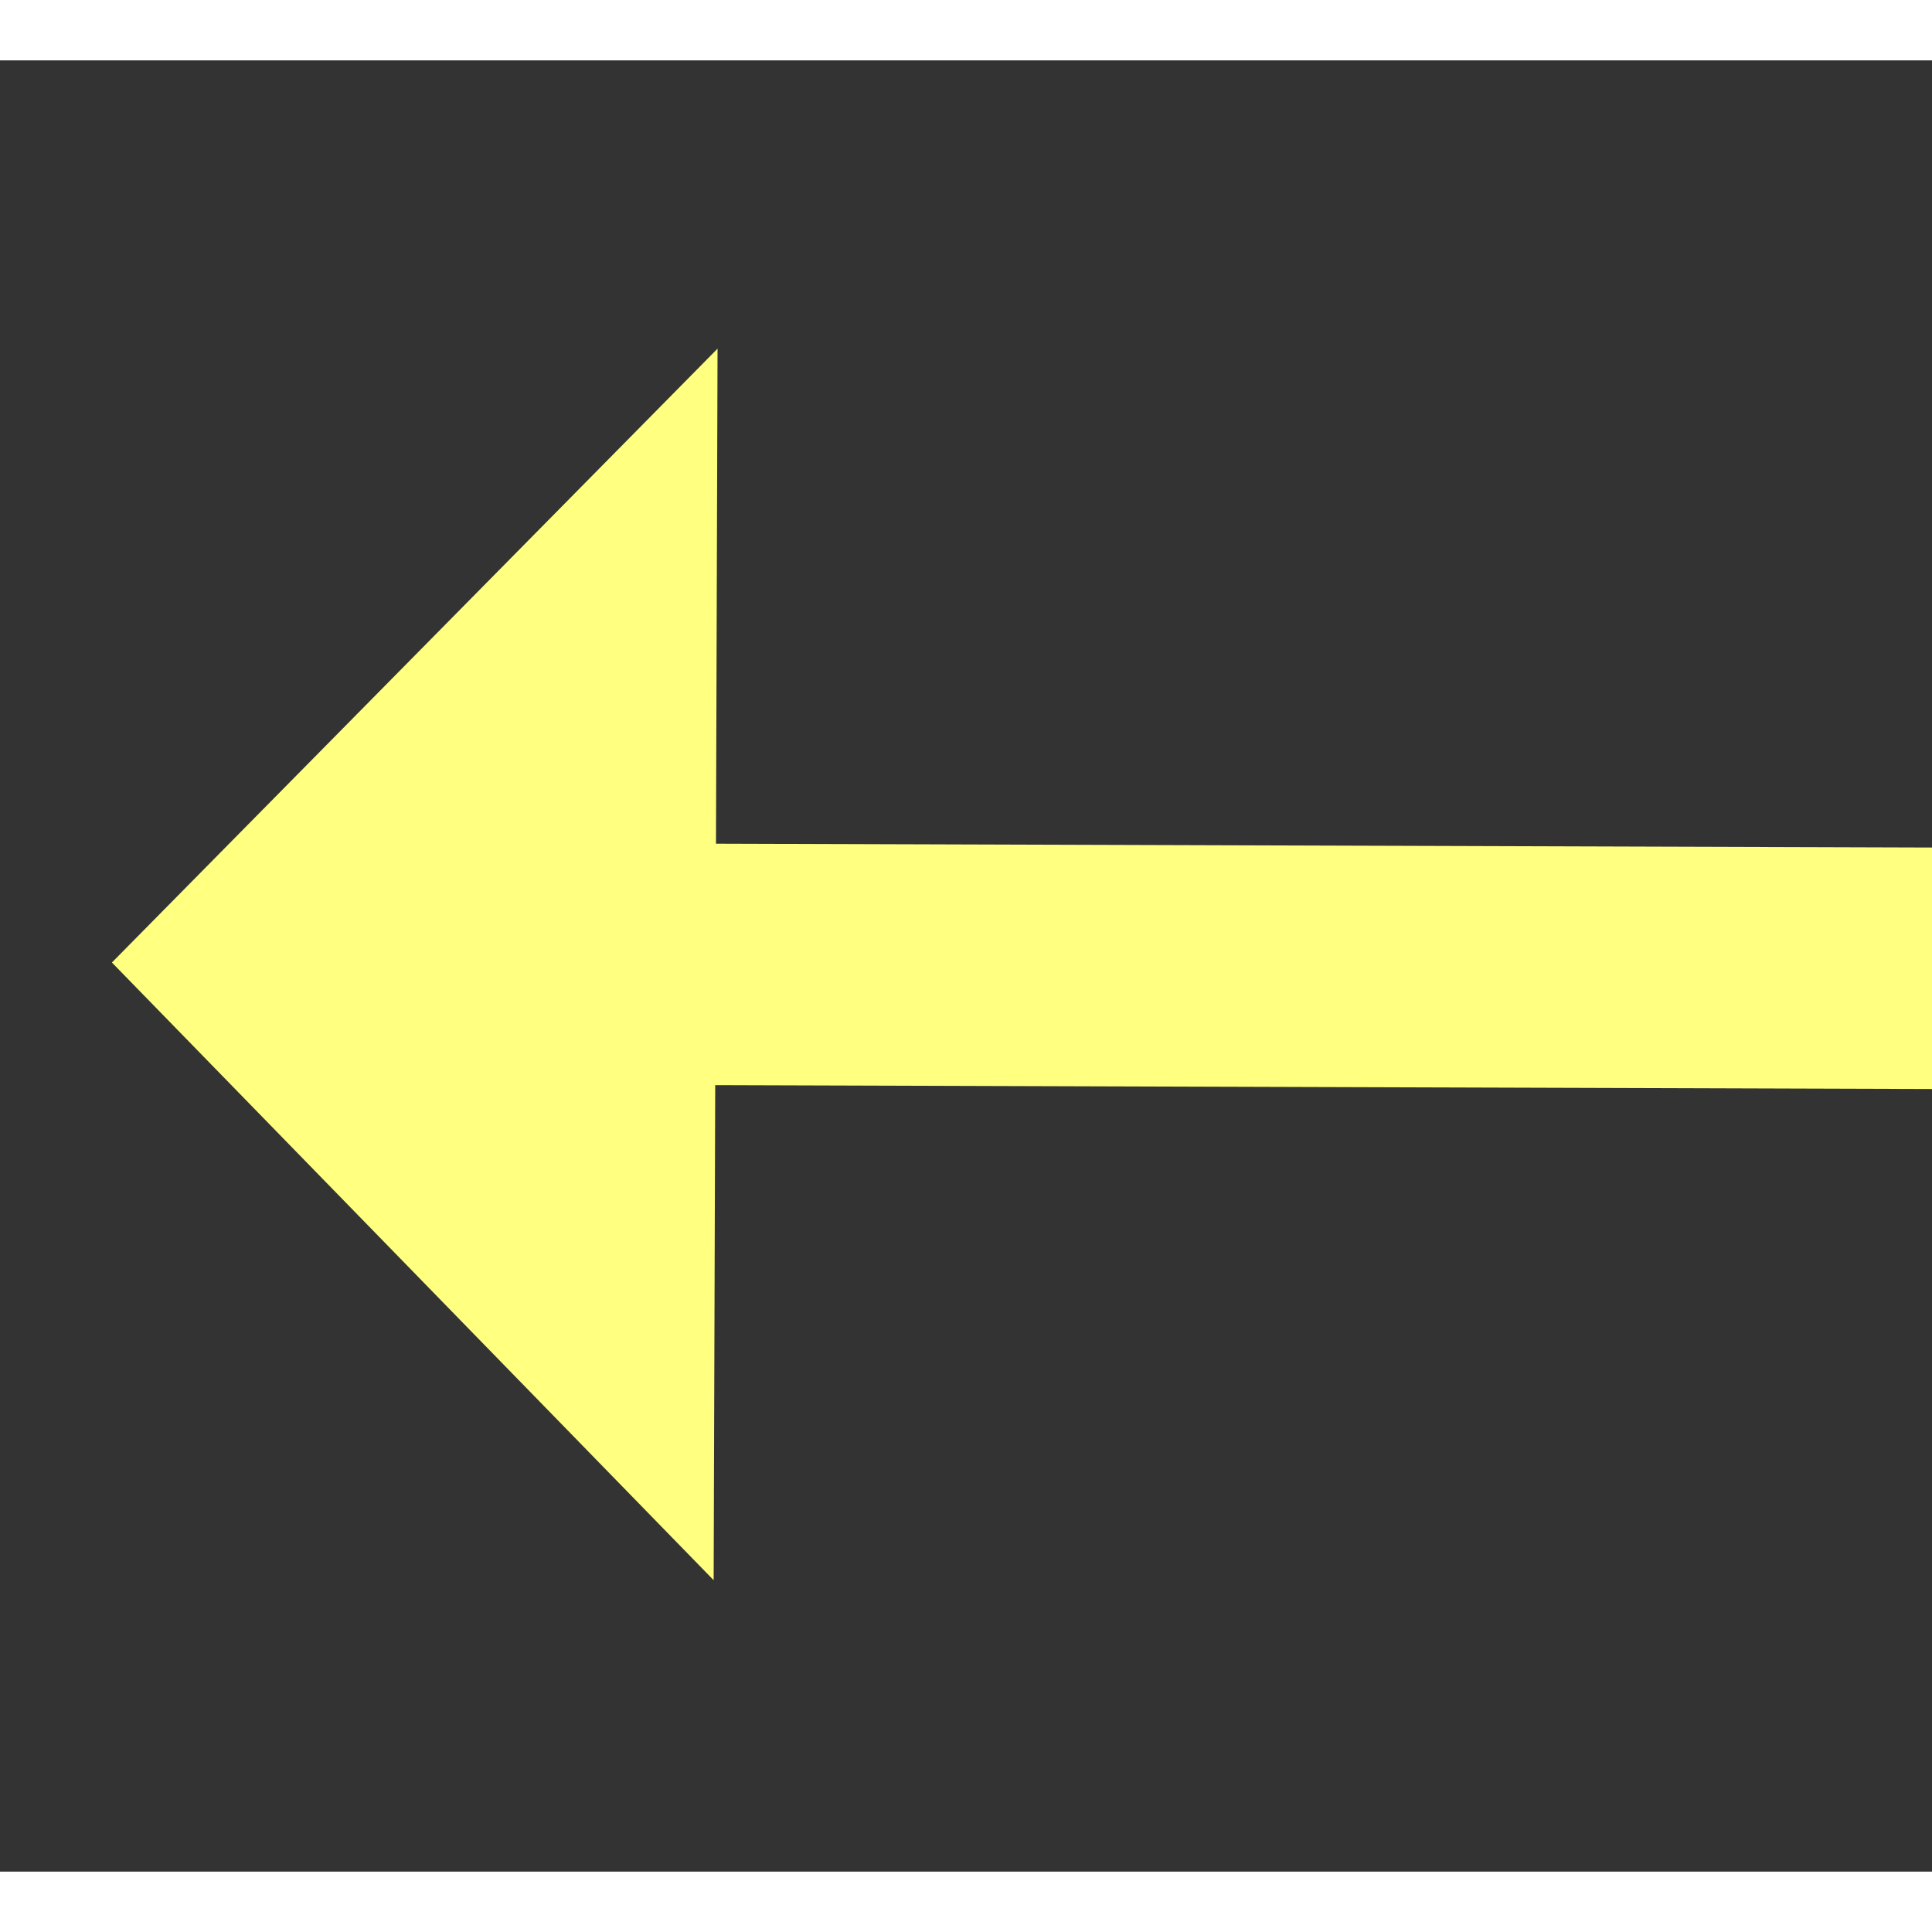 ﻿<?xml version="1.0" encoding="utf-8"?>
<svg version="1.1" xmlns:xlink="http://www.w3.org/1999/xlink" width="32px" height="32px" preserveAspectRatio="xMinYMid meet" viewBox="786 13625  32 30" xmlns="http://www.w3.org/2000/svg">
  <rect x="786" y="13625" width="32" height="30" fill="#333333" stroke="none"/>
  <g transform="matrix(0.951 0.309 -0.309 0.951 4254.244 419.757 )">
    <path d="M 947 13627.2  L 957 13617  L 947 13606.8  L 947 13627.2  Z " fill-rule="nonzero" fill="#ffff80" stroke="none" transform="matrix(-0.952 0.306 -0.306 -0.952 5866.459 26315.663 )" />
    <path d="M 790 13617  L 949 13617  " stroke-width="4" stroke="#ffff80" fill="none" transform="matrix(-0.952 0.306 -0.306 -0.952 5866.459 26315.663 )" />
  </g>
</svg>